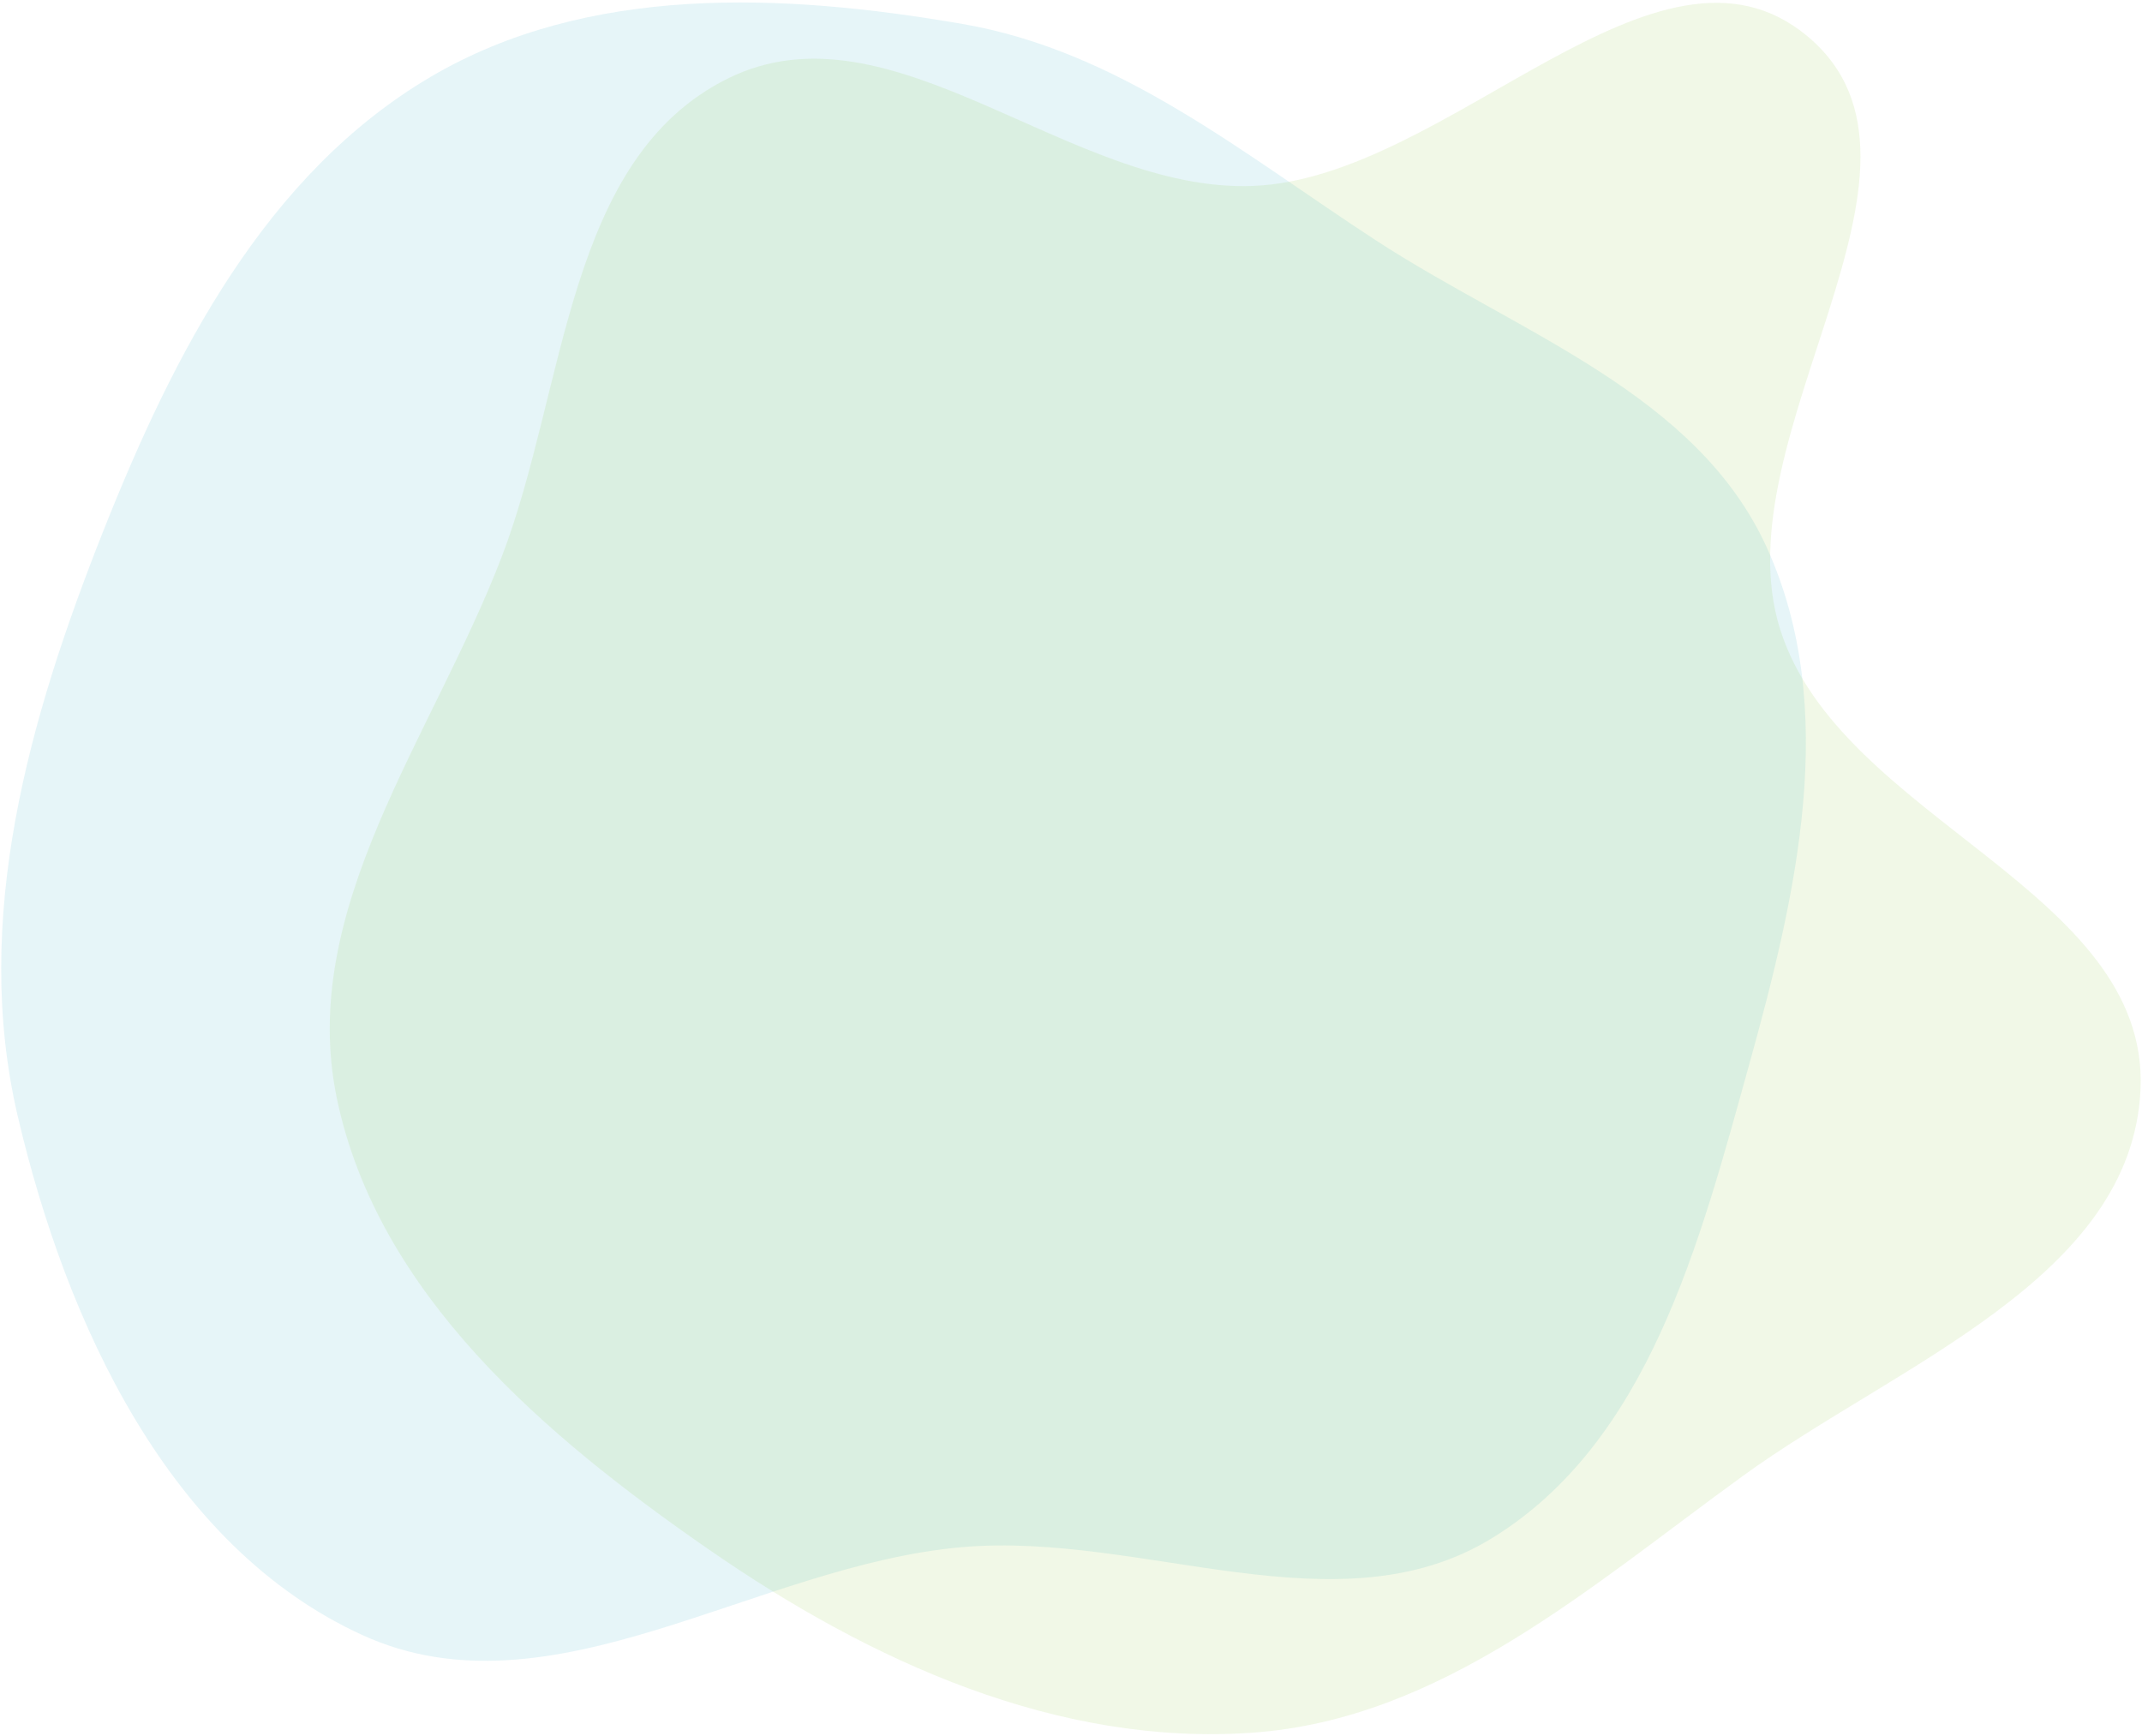 <svg width="760" height="616" viewBox="0 0 760 616" fill="none" xmlns="http://www.w3.org/2000/svg">
<path opacity="0.1" fill-rule="evenodd" clip-rule="evenodd" d="M341.514 8.502C397.27 18.134 440.812 54.413 488.221 85.299C538.768 118.229 602.111 139.506 626.974 194.471C652.819 251.61 637.366 317.472 620.571 377.894C603.089 440.786 584.994 511.631 529.335 545.736C474.606 579.272 405.466 543.396 341.514 548.889C268.284 555.178 195.575 610.627 128.693 580.146C59.982 548.833 23.573 469.646 6.324 396.133C-10.079 326.223 10.239 254.935 36.728 188.192C61.724 125.212 94.323 61.745 152.693 27.332C208.548 -5.598 277.621 -2.537 341.514 8.502Z" fill="#009EB6"/>
<path opacity="0.1" fill-rule="evenodd" clip-rule="evenodd" d="M444.511 65.964C514.149 63.271 588.127 -31.85 641.466 12.999C696.524 59.294 609.943 154.699 631.619 223.29C652.96 290.82 762.569 315.668 759.477 386.423C756.543 453.561 672.908 484.114 618.496 523.554C564.153 562.943 511.458 609.944 444.511 614.721C375.1 619.674 308.712 589.356 251.501 549.74C193.222 509.385 133.992 459.075 119.518 389.681C105.503 322.484 153.45 261.591 178.034 197.501C201.006 137.612 200.804 56.207 258.321 27.816C316.555 -0.929 379.618 68.474 444.511 65.964Z" fill="#6FB90B"/>
</svg>

